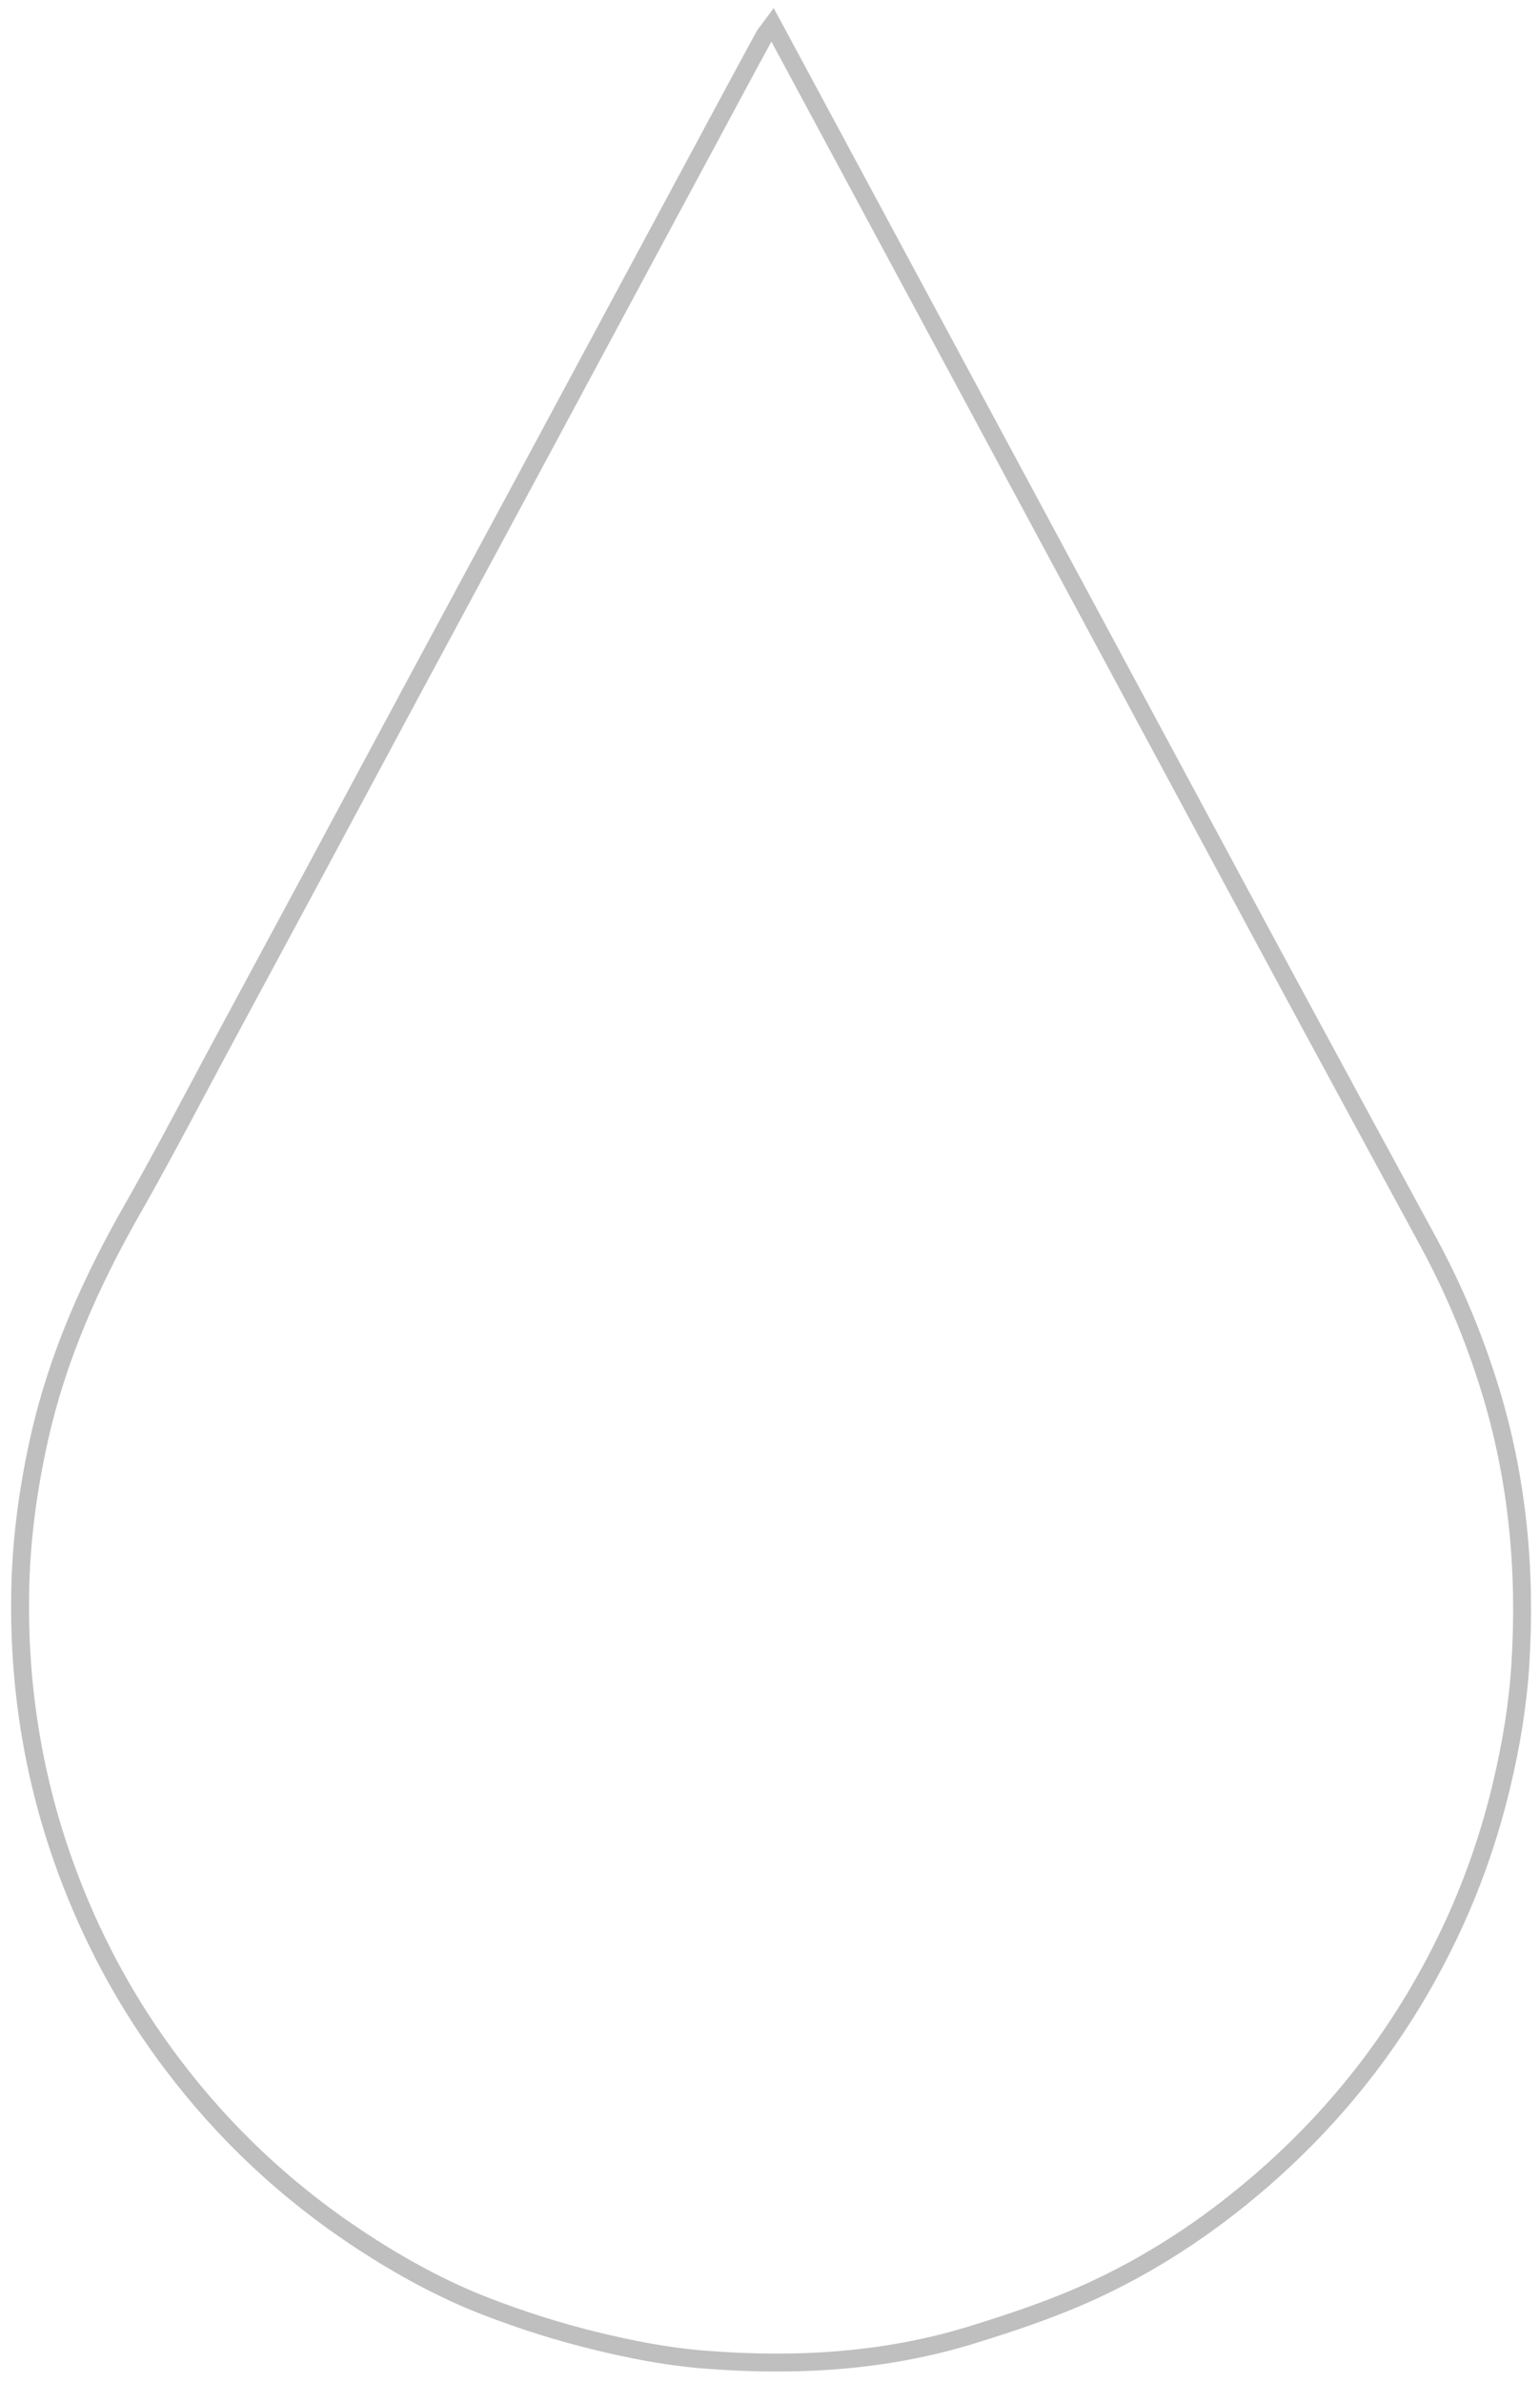 <svg width="86" height="133" viewBox="0 0 86 133" fill="none" xmlns="http://www.w3.org/2000/svg">
<path fill-rule="evenodd" clip-rule="evenodd" d="M43.206 0.448L48.763 10.77C50.685 14.34 52.606 17.911 54.528 21.479C55.536 23.353 56.545 25.227 57.553 27.101C58.562 28.975 59.571 30.849 60.579 32.722C61.616 34.649 62.653 36.576 63.689 38.503L63.747 38.609C64.803 40.571 65.858 42.533 66.915 44.496C67.555 45.685 68.195 46.873 68.834 48.062C70.211 50.62 71.587 53.178 72.969 55.733C75.376 60.182 77.79 64.629 80.205 69.074C81.647 71.728 82.8 74.497 83.69 77.389C85.249 82.459 85.728 87.635 85.404 92.887C85.259 95.225 84.872 97.528 84.326 99.801C83.615 102.762 82.609 105.613 81.283 108.352C78.728 113.638 75.23 118.199 70.799 122.043C67.737 124.7 64.372 126.909 60.663 128.542C58.642 129.43 56.533 130.129 54.444 130.776C49.445 132.322 44.313 132.593 39.176 132.173C37.095 132.003 35.024 131.591 33.014 131.096C30.948 130.587 28.902 129.935 26.918 129.165C24.463 128.213 22.159 126.946 19.962 125.514C15.772 122.78 12.164 119.411 9.156 115.408C6.81 112.29 4.939 108.905 3.522 105.26C1.419 99.85 0.484 94.239 0.637 88.453C0.711 85.667 1.093 82.916 1.699 80.196C2.73 75.568 4.623 71.329 6.944 67.263C8.198 65.067 9.386 62.838 10.577 60.601C11.094 59.631 11.611 58.66 12.135 57.69C12.353 57.285 12.571 56.881 12.789 56.477C14.219 53.828 15.649 51.177 17.074 48.527C17.878 47.031 18.682 45.533 19.486 44.035C20.487 42.169 21.488 40.302 22.492 38.438C23.667 36.253 24.846 34.068 26.024 31.884C26.97 30.129 27.917 28.375 28.861 26.621C30.671 23.259 32.478 19.898 34.285 16.535C35.046 15.122 35.806 13.708 36.566 12.295C37.822 9.96 39.077 7.625 40.334 5.291C40.455 5.068 40.576 4.843 40.697 4.619C41.217 3.653 41.738 2.686 42.266 1.722M43.206 0.448L42.737 1.078ZM43.078 2.321C42.574 3.241 42.077 4.165 41.578 5.09C41.457 5.315 41.336 5.541 41.215 5.766C39.958 8.099 38.703 10.433 37.447 12.767C36.687 14.181 35.927 15.595 35.166 17.008C33.359 20.372 31.551 23.733 29.742 27.095C28.796 28.851 27.849 30.606 26.903 32.36C25.726 34.544 24.548 36.727 23.373 38.912C22.369 40.777 21.368 42.642 20.368 44.507C19.564 46.004 18.76 47.502 17.955 49.001C16.529 51.651 15.099 54.302 13.67 56.951C13.451 57.356 13.233 57.76 13.015 58.165C12.497 59.124 11.983 60.09 11.468 61.056C10.273 63.3 9.074 65.55 7.813 67.759C5.523 71.769 3.678 75.913 2.675 80.413C2.081 83.081 1.708 85.767 1.637 88.479C1.487 94.138 2.401 99.616 4.454 104.898C5.839 108.46 7.666 111.763 9.955 114.807C12.893 118.717 16.415 122.005 20.508 124.676C22.665 126.082 24.906 127.312 27.279 128.233C29.226 128.987 31.23 129.626 33.253 130.125C35.236 130.613 37.25 131.012 39.258 131.176C44.307 131.589 49.304 131.318 54.149 129.82C56.228 129.176 58.293 128.491 60.26 127.627C63.868 126.039 67.149 123.887 70.144 121.288C74.472 117.532 77.887 113.08 80.383 107.916C81.676 105.245 82.659 102.461 83.354 99.568C83.889 97.338 84.266 95.094 84.406 92.825C84.724 87.676 84.253 82.622 82.734 77.683C81.863 74.852 80.736 72.145 79.327 69.552C79.327 69.552 79.327 69.552 79.327 69.552C76.911 65.107 74.497 60.659 72.09 56.209C70.707 53.653 69.33 51.093 67.953 48.534C67.313 47.346 66.674 46.158 66.034 44.97C65.005 43.058 63.977 41.147 62.948 39.236L62.866 39.083C61.81 37.121 60.755 35.159 59.698 33.196C58.69 31.323 57.681 29.449 56.673 27.575C55.664 25.701 54.656 23.827 53.648 21.954C53.648 21.953 53.648 21.954 53.648 21.954C51.728 18.39 49.809 14.824 47.89 11.258L47.883 11.244L43.078 2.321ZM42.737 1.078C42.676 1.159 42.624 1.225 42.571 1.291ZM42.571 1.291C42.546 1.323 42.52 1.355 42.494 1.388ZM42.494 1.388C42.418 1.486 42.336 1.595 42.266 1.722Z" fill="#BFBFBF"/>
</svg>
